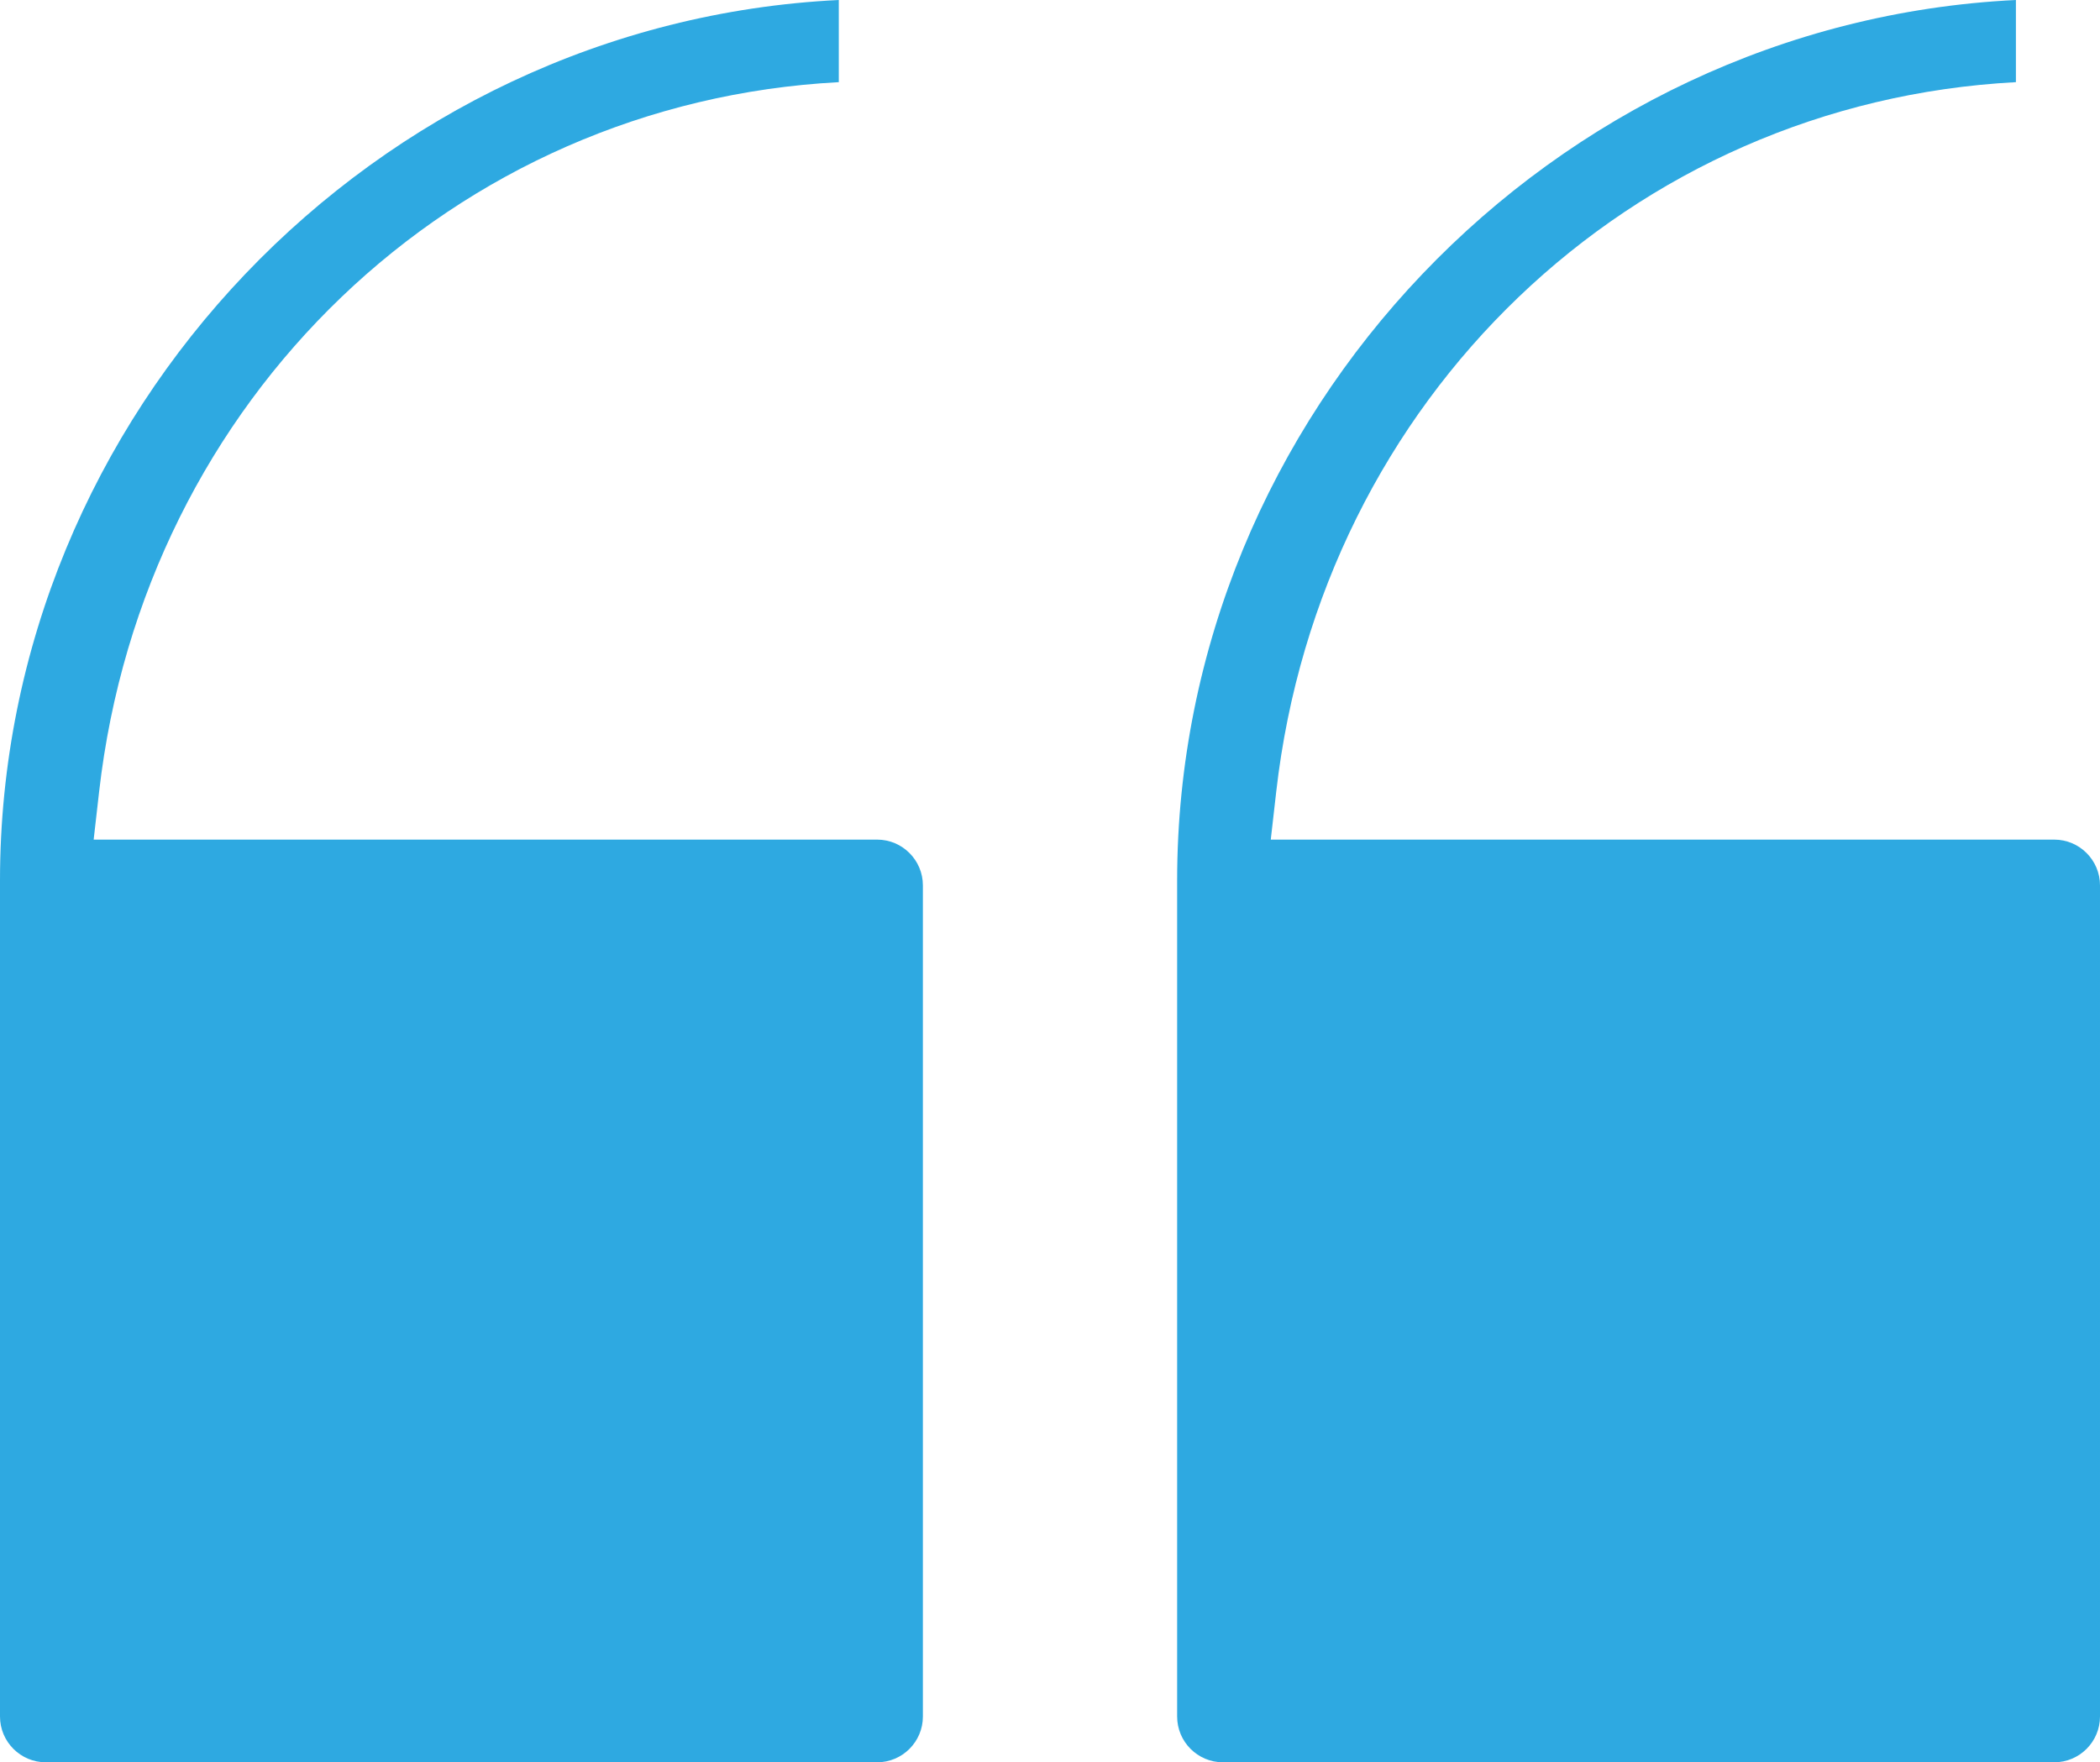 <?xml version="1.0" encoding="utf-8"?>
<!-- Generator: Adobe Illustrator 23.1.1, SVG Export Plug-In . SVG Version: 6.00 Build 0)  -->
<svg version="1.1" id="Layer_1" xmlns="http://www.w3.org/2000/svg" xmlns:xlink="http://www.w3.org/1999/xlink" x="0px" y="0px"
	 viewBox="0 0 70 58.754" style="enable-background:new 0 0 70 58.754;" xml:space="preserve">
<style type="text/css">
	.st0{fill:#2EA9E1;}
</style>
<g>
	<path class="st0" d="M30.763,57.227V29.519c0-0.843-0.684-1.527-1.527-1.527H3.122l0.182-1.598
		C4.799,13.287,15.127,3.418,27.96,2.739V0C12.492,0.755,0,13.809,0,29.359v27.868c0,0.843,0.684,1.527,1.527,1.527h27.709
		C30.079,58.754,30.763,58.07,30.763,57.227z"/>
	<path class="st0" d="M68.473,27.992H42.359l0.182-1.598C44.036,13.287,54.365,3.418,67.197,2.739V0
		C51.73,0.755,39.238,13.809,39.238,29.359v27.868c0,0.843,0.684,1.527,1.527,1.527h27.708c0.843,0,1.527-0.684,1.527-1.527V29.519
		C70,28.675,69.316,27.992,68.473,27.992z"/>
</g>
</svg>

